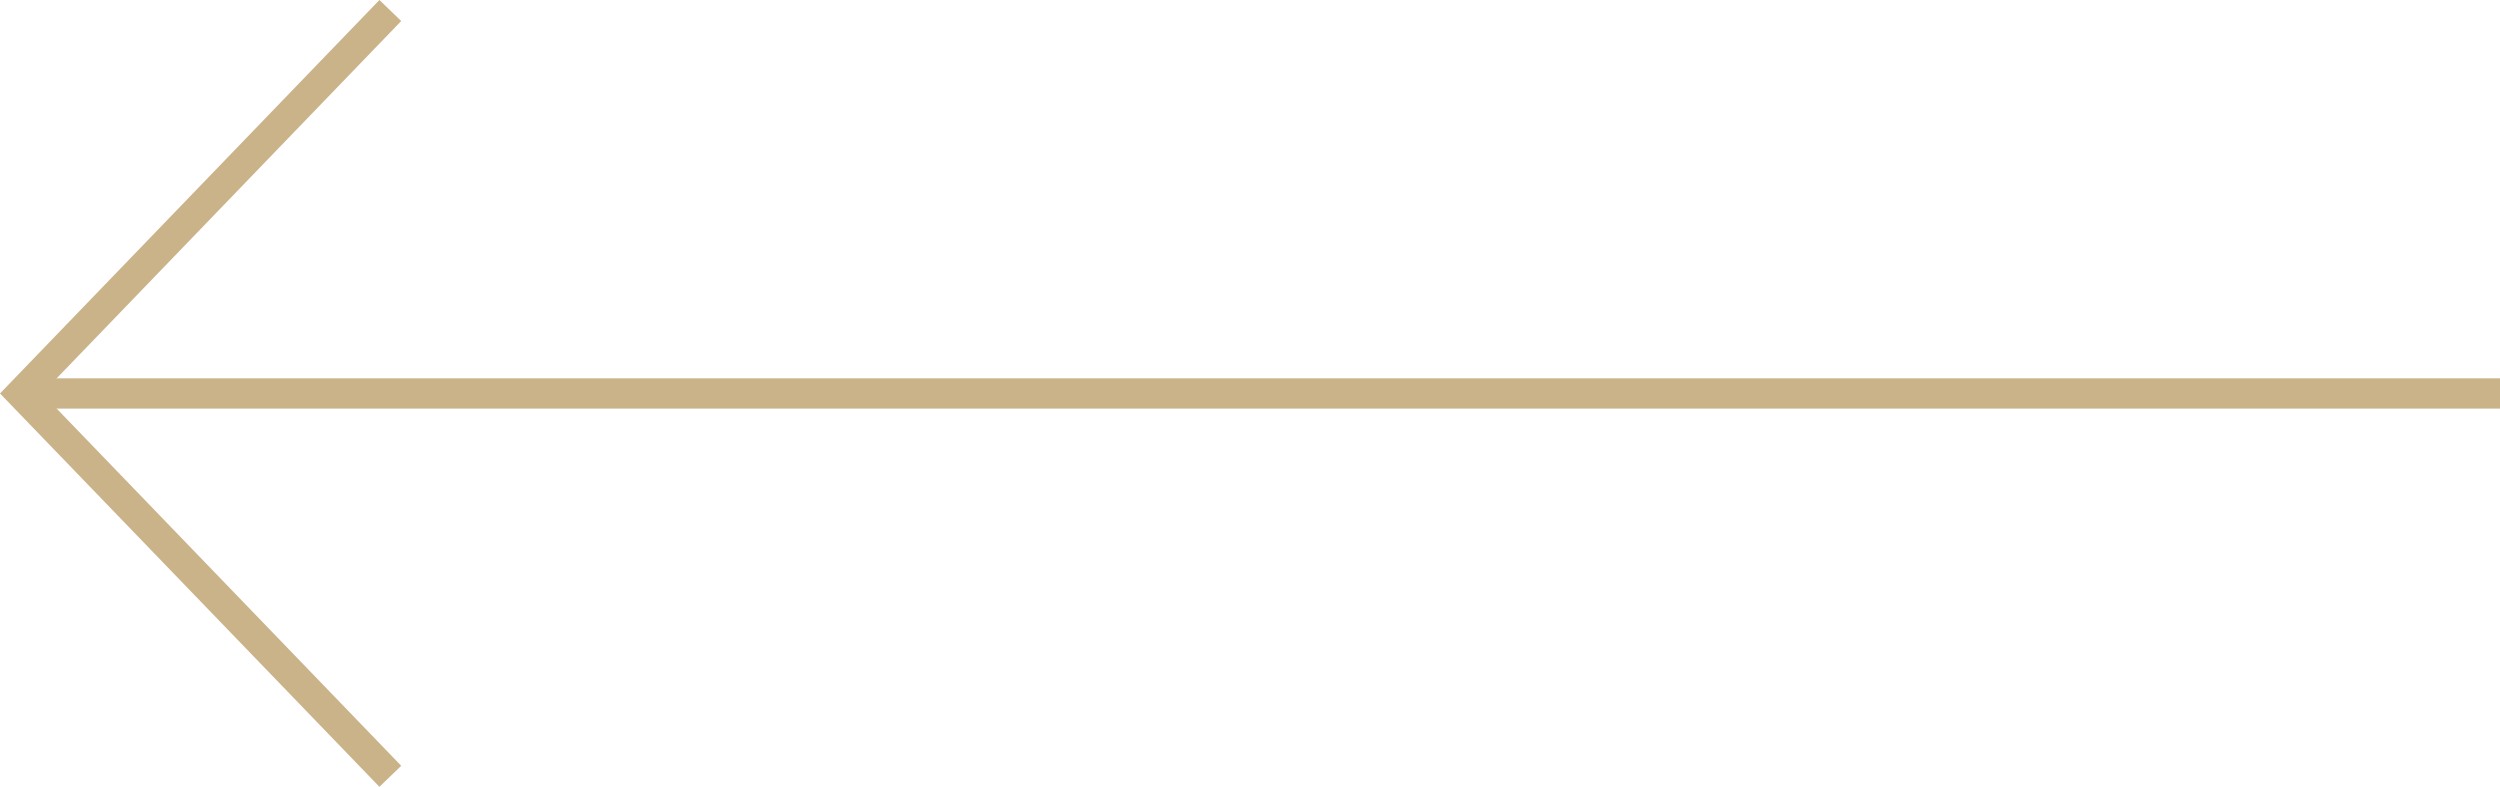 <svg xmlns="http://www.w3.org/2000/svg" width="82.594" height="25.997" viewBox="0 0 82.594 25.997">
  <g id="Group_59" data-name="Group 59" transform="translate(0.695 25.65) rotate(-90)">
    <path id="Line_11" data-name="Line 11" d="M1,0H0V81.9H1Z" transform="translate(12.151 0)" fill="#cab289"/>
    <path id="Path_1" data-name="Path 1" d="M0,0,12.652,12.2,25.3,0" transform="translate(25.303 12.2) rotate(180)" fill="none" stroke="#cab289" stroke-width="1"/>
  </g>
</svg>
